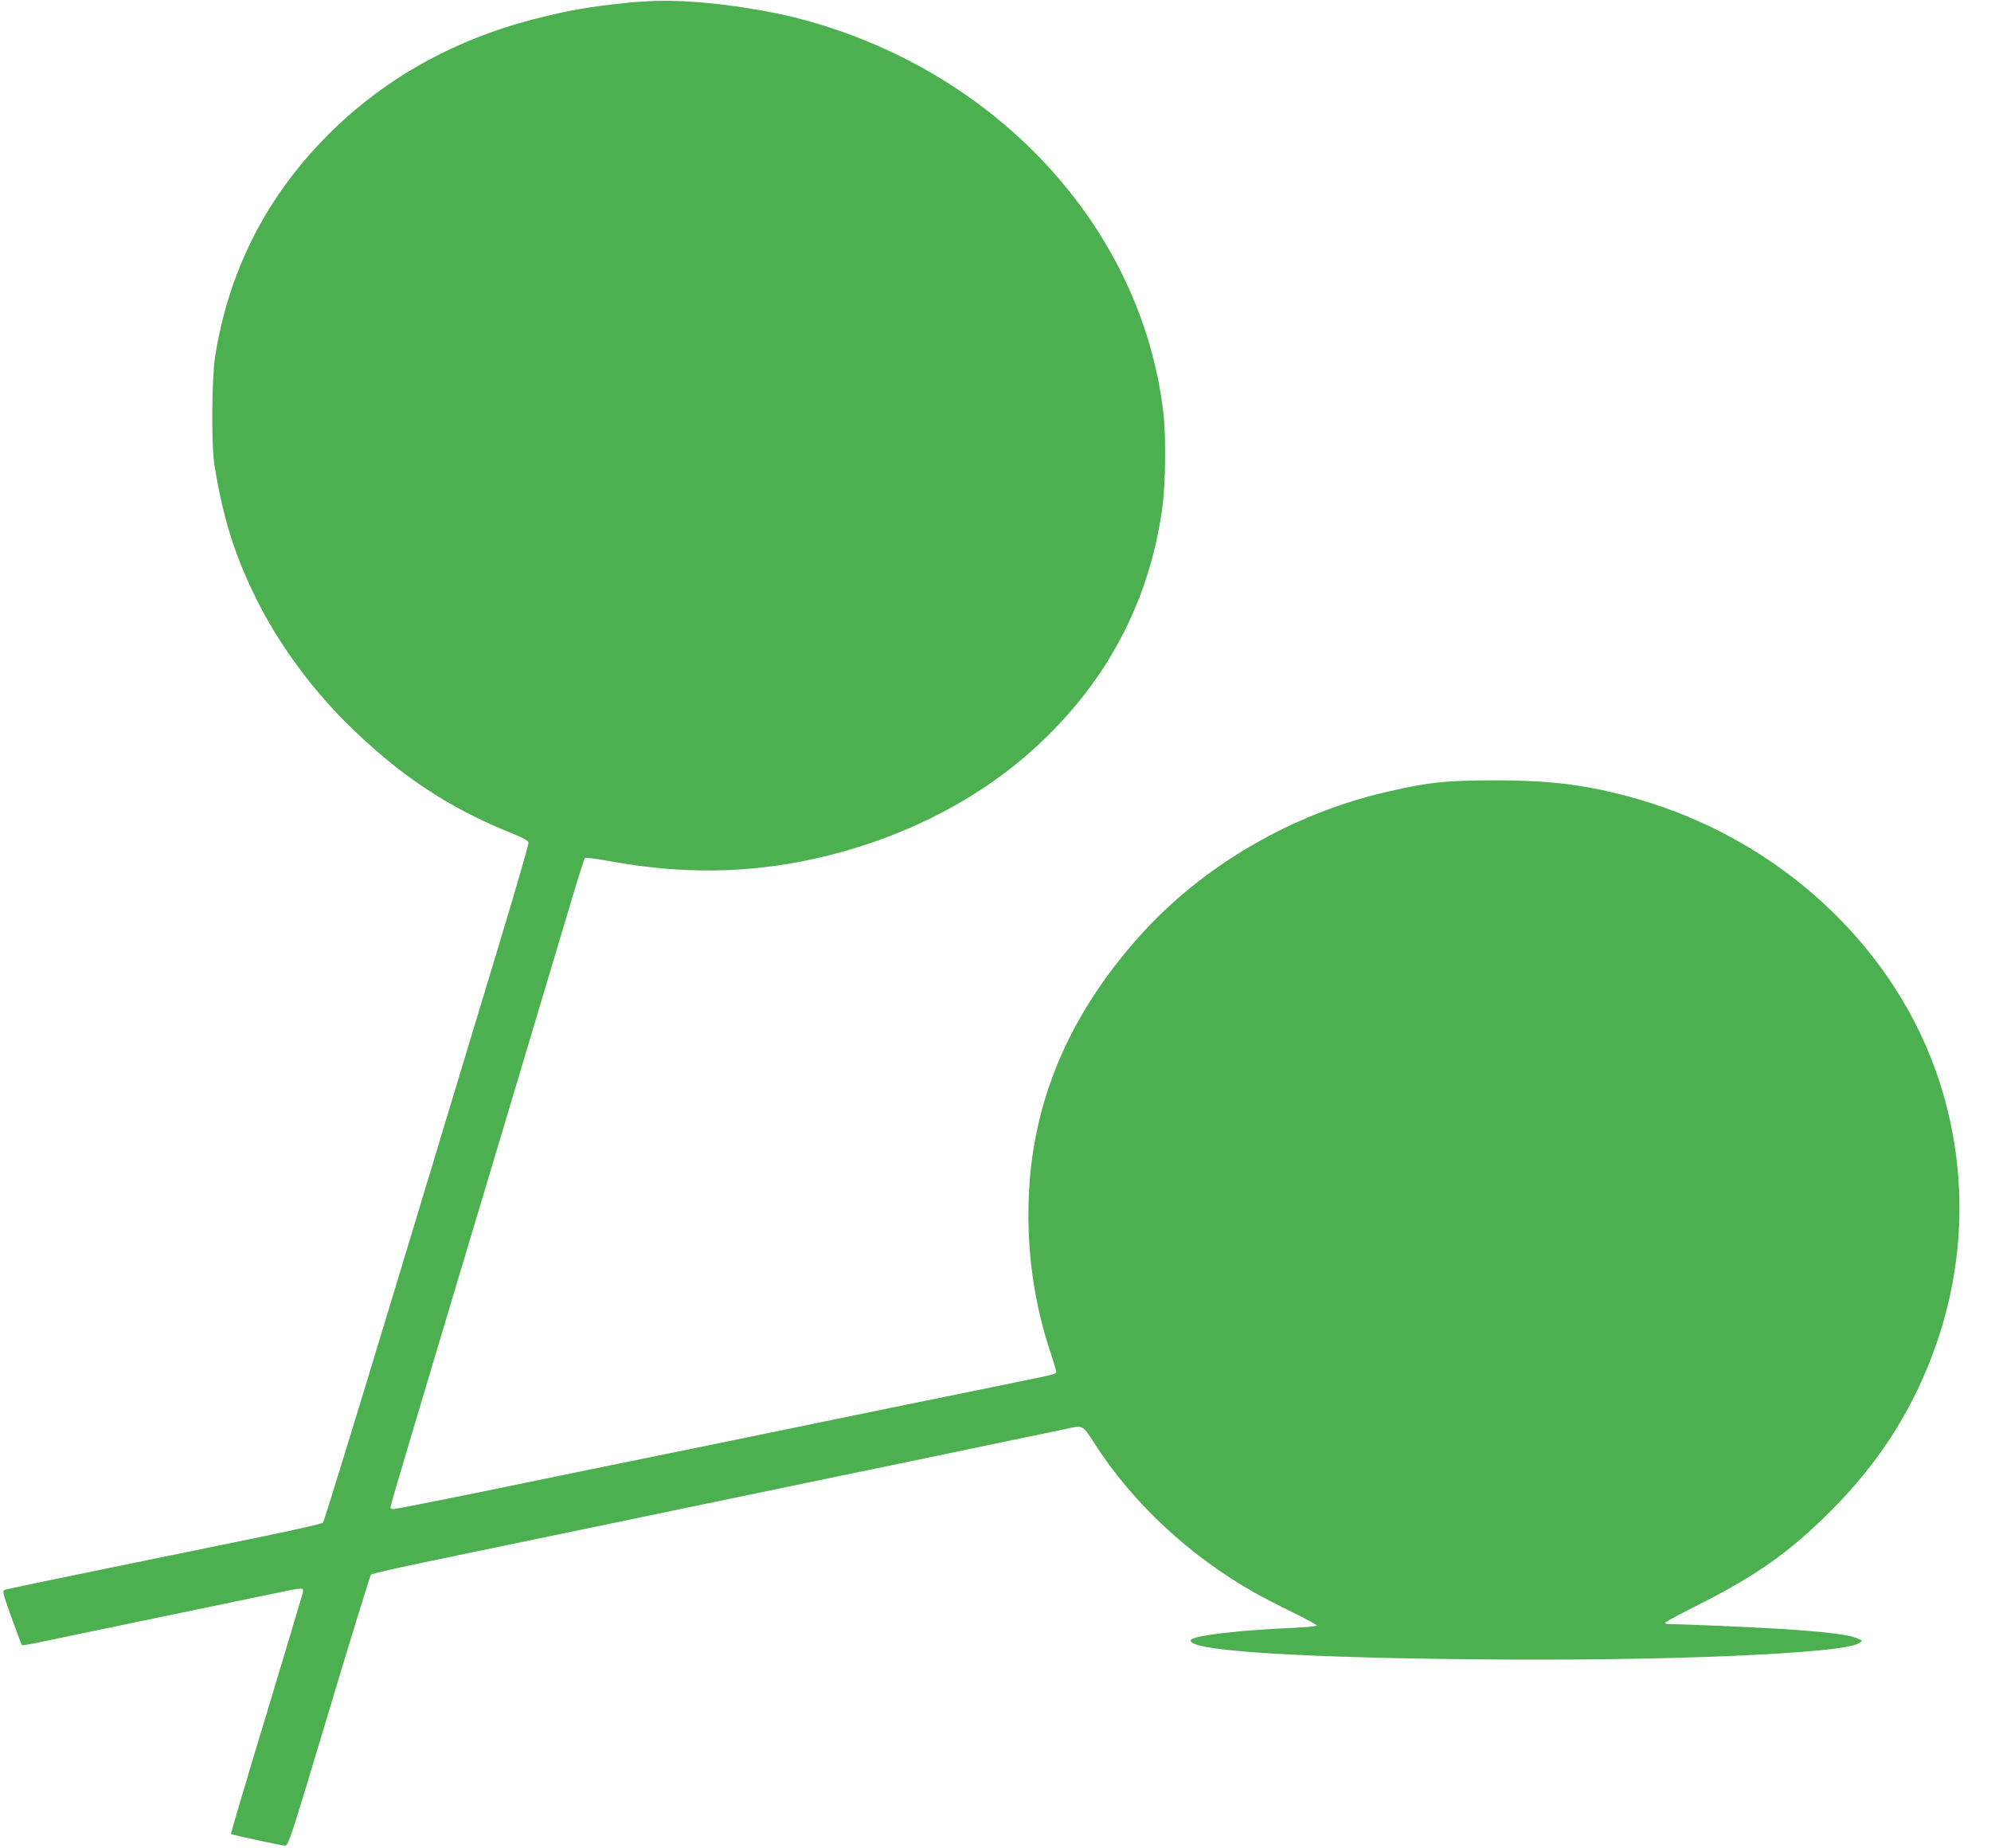 <?xml version="1.0" standalone="no"?>
<!DOCTYPE svg PUBLIC "-//W3C//DTD SVG 20010904//EN"
 "http://www.w3.org/TR/2001/REC-SVG-20010904/DTD/svg10.dtd">
<svg version="1.0" xmlns="http://www.w3.org/2000/svg"
 width="1280pt" height="1188pt" viewBox="0 0 1280 1188"
 preserveAspectRatio="xMidYMid meet">
<g transform="translate(0,1188) scale(0.1,-0.1)"
fill="#4caf50" stroke="none">
<path d="M4005 11859 c-223 -24 -327 -42 -520 -89 -558 -135 -1030 -399 -1406
-787 -379 -392 -611 -857 -696 -1395 -22 -140 -25 -567 -5 -693 54 -340 129
-580 269 -863 138 -279 342 -561 573 -792 335 -334 656 -550 1068 -715 77 -31
108 -48 110 -62 1 -10 -87 -315 -197 -678 -110 -363 -405 -1339 -656 -2170
-251 -830 -462 -1515 -468 -1522 -7 -7 -187 -48 -402 -92 -214 -44 -667 -137
-1005 -206 -338 -69 -625 -129 -636 -133 -21 -7 -20 -11 40 -179 34 -94 64
-174 66 -177 3 -3 46 4 95 14 50 11 374 78 720 150 347 72 704 146 794 165
203 43 205 43 198 8 -4 -16 -110 -370 -236 -788 -127 -417 -228 -761 -226
-763 5 -6 313 -72 345 -75 24 -2 29 13 285 865 143 477 265 872 270 877 6 6
183 46 395 90 874 181 1178 245 1425 296 464 96 783 163 1175 244 212 44 615
127 895 186 281 58 540 112 577 120 112 25 107 28 183 -91 245 -383 611 -724
1030 -961 50 -28 161 -86 248 -128 86 -42 155 -80 152 -84 -2 -4 -75 -11 -162
-15 -289 -12 -562 -41 -627 -66 -22 -8 -26 -13 -17 -24 50 -60 735 -102 1856
-112 1176 -12 2330 37 2434 103 l24 16 -24 12 c-51 27 -202 46 -504 65 -193
12 -613 30 -693 30 -34 0 -51 4 -47 10 4 6 91 53 193 104 389 195 602 345 868
610 321 320 542 670 685 1084 199 579 195 1195 -12 1766 -298 819 -1024 1476
-1911 1730 -317 91 -556 121 -933 120 -301 -1 -403 -11 -662 -70 -621 -139
-1206 -479 -1614 -939 -454 -511 -687 -1069 -706 -1691 -10 -343 36 -664 142
-982 19 -57 35 -110 35 -117 0 -17 1 -17 -235 -65 -110 -23 -485 -99 -832
-170 -348 -72 -920 -189 -1270 -261 -351 -71 -922 -188 -1270 -260 -347 -71
-641 -129 -652 -129 -12 0 -21 5 -21 12 0 6 57 201 126 432 69 232 318 1065
554 1851 235 787 458 1531 495 1655 37 124 71 229 75 234 5 5 68 -3 147 -17
531 -100 1025 -80 1526 63 515 147 959 400 1305 743 414 409 662 908 737 1482
18 139 21 436 6 575 -133 1209 -1085 2235 -2376 2559 -132 33 -349 70 -509 87
-225 24 -395 25 -591 3z"/>
</g>
</svg>
